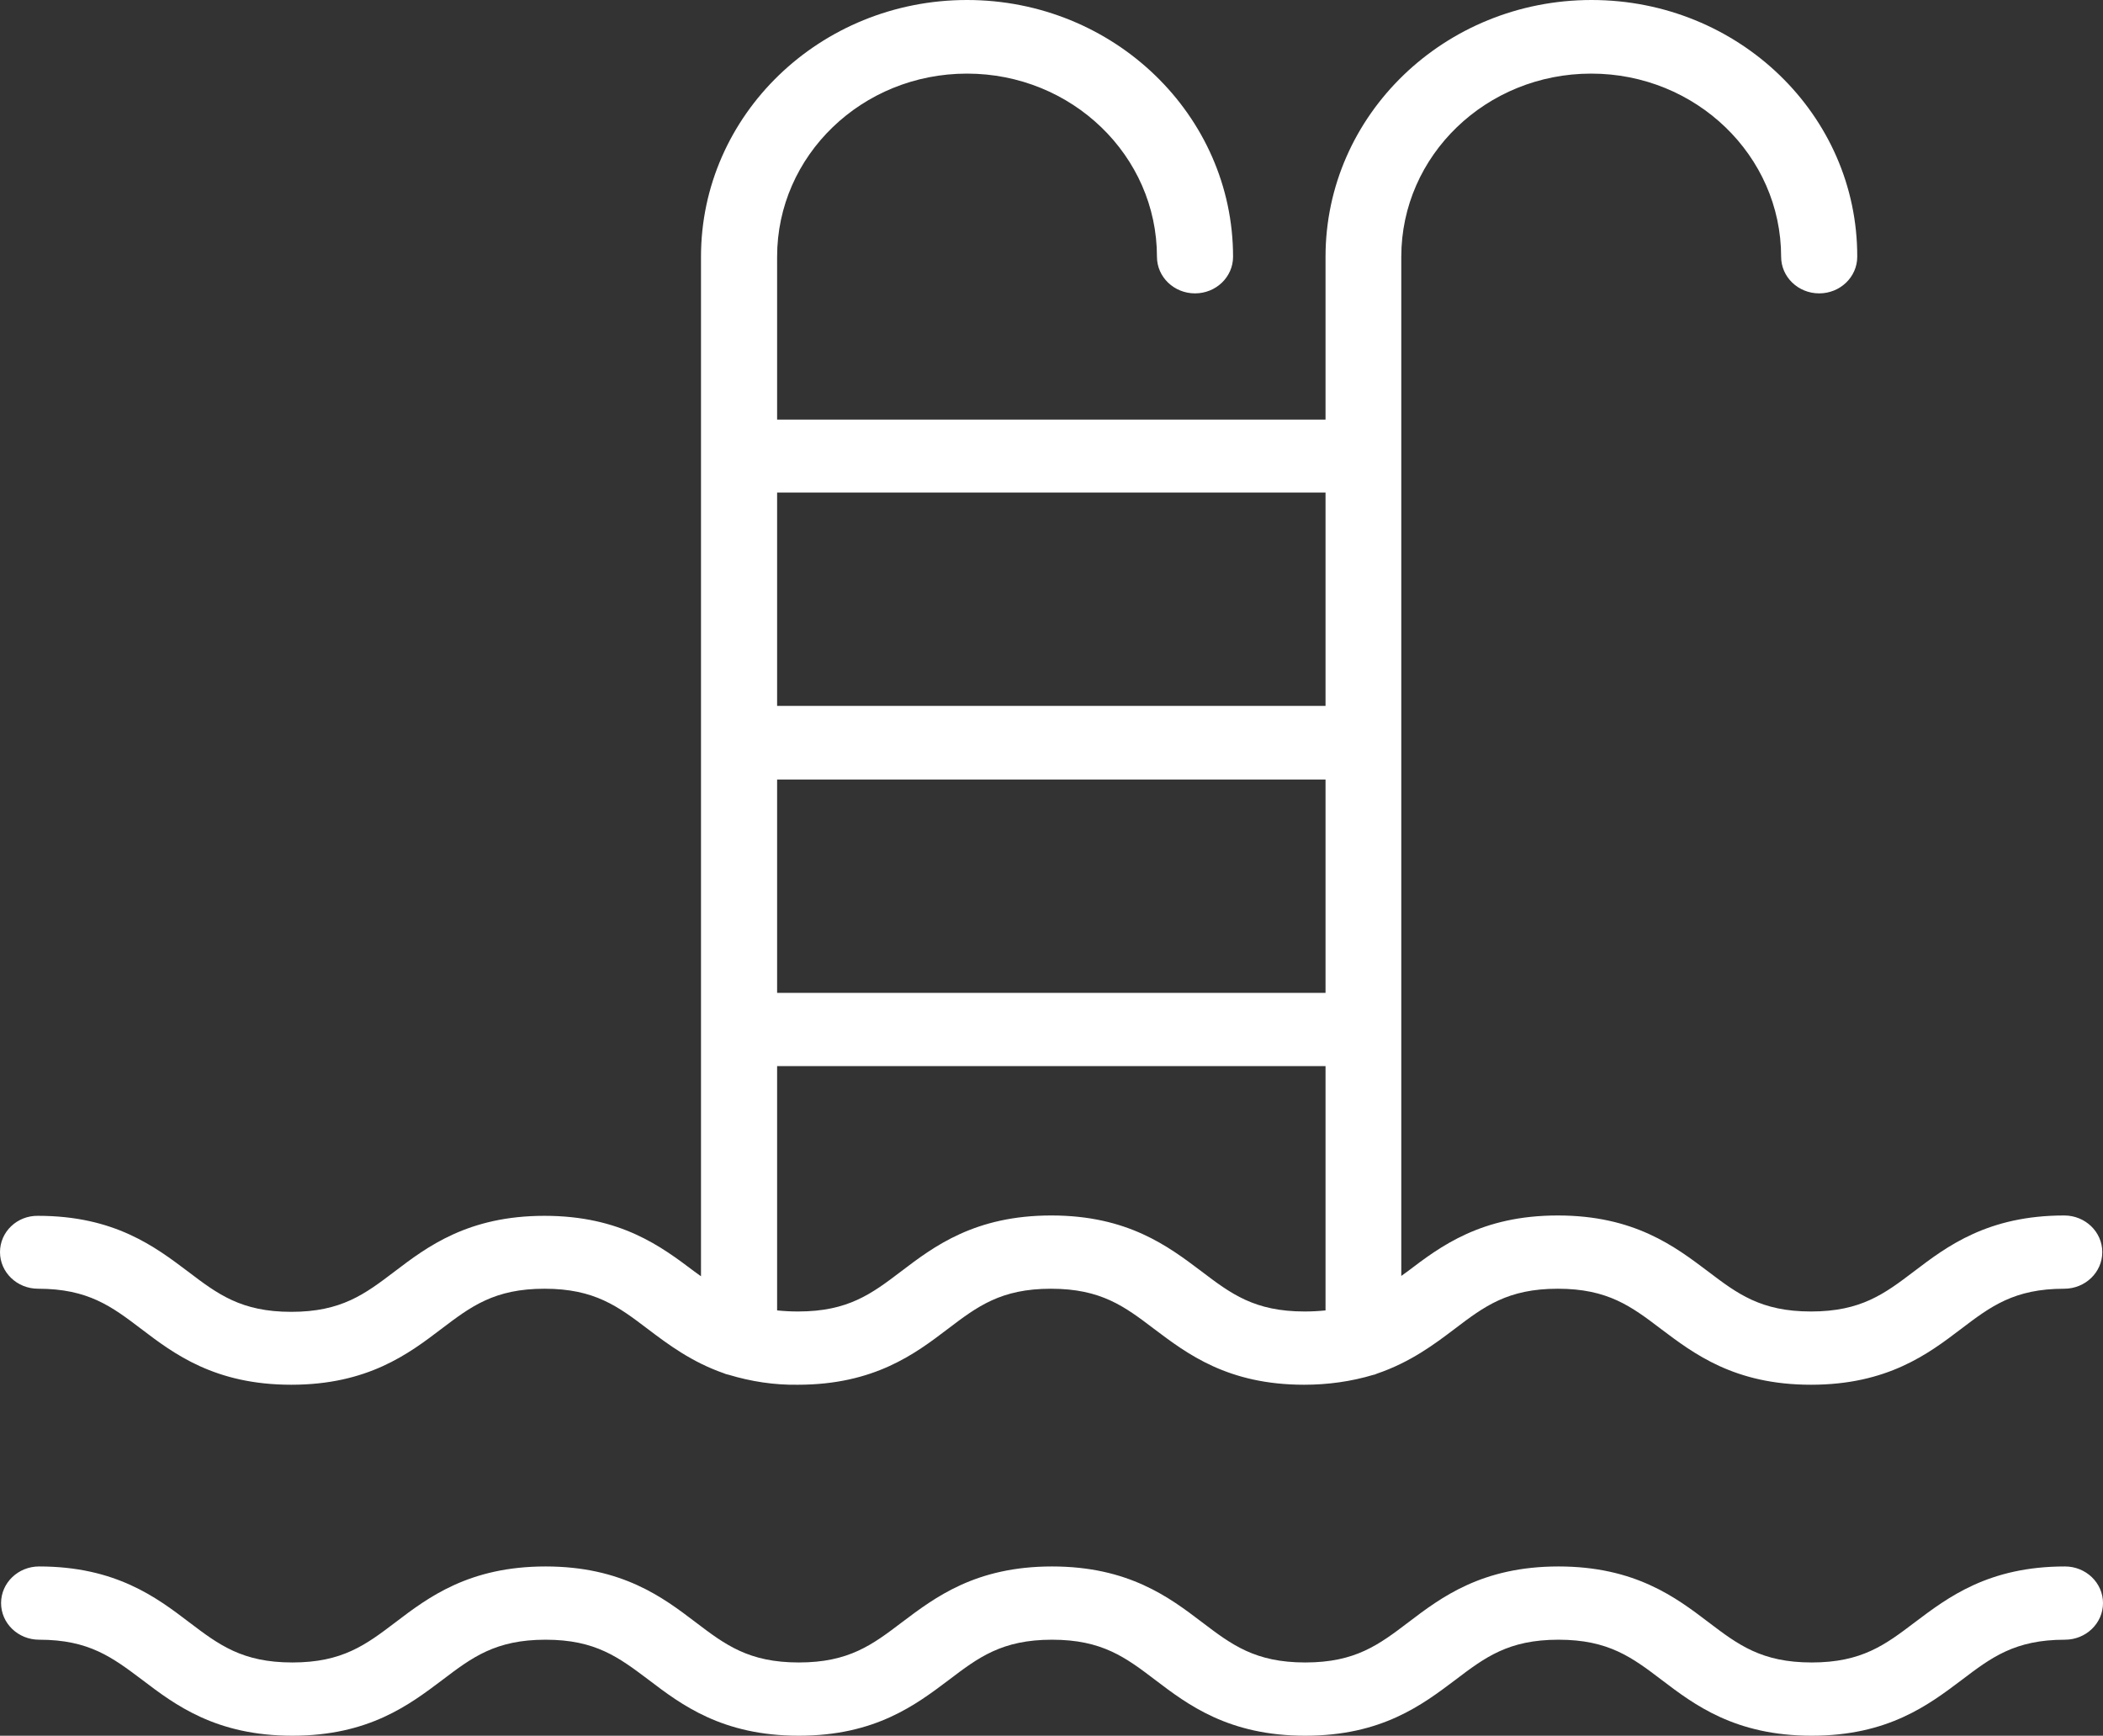 <?xml version="1.0" encoding="UTF-8"?>
<svg id="Layer_1" data-name="Layer 1" xmlns="http://www.w3.org/2000/svg" width="59.13" height="48.81" viewBox="0 0 59.13 48.81">
  <rect x="0" y="0" width="59.13" height="48.81" fill="#333333" stroke="none"/>
  <defs>
    <style>
      .cls-1 {
        fill: #fff;
        stroke-width: 0px;
      }
    </style>
  </defs>
  <path class="cls-1" d="M1.07,36.24c1.41,0,2.07.5,2.9,1.13.92.7,2.07,1.57,4.22,1.57s3.3-.87,4.22-1.57c.83-.63,1.49-1.13,2.9-1.13s2.07.5,2.9,1.13c.57.43,1.23.93,2.15,1.25.04.02.09.03.13.04.63.19,1.28.29,1.94.28,2.15,0,3.3-.87,4.22-1.57.83-.63,1.49-1.13,2.9-1.13s2.07.5,2.9,1.13c.93.7,2.07,1.57,4.22,1.57.66,0,1.32-.09,1.95-.28.03,0,.06-.02.09-.03.94-.32,1.61-.82,2.19-1.26.83-.63,1.49-1.13,2.9-1.13s2.07.5,2.9,1.13c.93.7,2.07,1.57,4.22,1.57s3.3-.87,4.22-1.57c.83-.63,1.49-1.13,2.9-1.13.59,0,1.07-.46,1.07-1.03s-.48-1.03-1.07-1.03c-2.15,0-3.3.87-4.22,1.57-.83.63-1.49,1.13-2.9,1.13s-2.07-.5-2.9-1.13c-.93-.7-2.07-1.57-4.22-1.57s-3.3.87-4.22,1.57l-.18.13V7.22c0-2.85,2.39-5.15,5.34-5.15s5.34,2.31,5.34,5.15c0,.57.48,1.03,1.07,1.03s1.07-.46,1.07-1.03h0C52.23,3.23,48.88,0,44.75,0s-7.48,3.23-7.48,7.22v4.58h-15.42v-4.58c0-2.85,2.39-5.15,5.34-5.15s5.34,2.31,5.34,5.15c0,.57.48,1.03,1.07,1.03s1.07-.46,1.07-1.03c0-3.98-3.35-7.22-7.48-7.22s-7.48,3.23-7.48,7.22v28.67l-.18-.13c-.93-.7-2.07-1.57-4.22-1.57s-3.3.87-4.22,1.57c-.83.63-1.49,1.13-2.9,1.13s-2.07-.5-2.9-1.13c-.93-.7-2.07-1.57-4.22-1.57C.48,34.18,0,34.64,0,35.21s.48,1.03,1.07,1.03h0ZM21.85,21.92h15.42v6h-15.42v-6ZM37.27,13.85v6h-15.42v-6h15.42ZM21.85,29.98h15.42v6.87c-.2.02-.39.03-.59.03-1.41,0-2.07-.5-2.9-1.13-.93-.7-2.07-1.57-4.22-1.57s-3.3.87-4.22,1.57c-.83.63-1.49,1.13-2.9,1.13-.2,0-.39-.01-.59-.03v-6.87ZM59.13,45.08c0,.57-.48,1.03-1.07,1.03h0c-1.41,0-2.07.5-2.9,1.13-.93.7-2.07,1.57-4.22,1.57s-3.3-.87-4.22-1.57c-.83-.63-1.49-1.13-2.9-1.13s-2.07.5-2.9,1.13c-.93.7-2.07,1.57-4.22,1.57s-3.3-.87-4.22-1.57c-.83-.63-1.49-1.13-2.9-1.13s-2.07.5-2.9,1.13c-.93.7-2.07,1.57-4.22,1.57s-3.3-.87-4.22-1.57c-.84-.63-1.49-1.13-2.9-1.13s-2.07.5-2.9,1.13c-.93.7-2.07,1.57-4.22,1.57s-3.3-.87-4.22-1.57c-.84-.63-1.49-1.13-2.9-1.13-.59,0-1.07-.46-1.07-1.03s.48-1.03,1.07-1.03c2.15,0,3.3.87,4.22,1.57.83.63,1.49,1.13,2.9,1.13s2.07-.5,2.9-1.13c.92-.7,2.07-1.57,4.22-1.57s3.3.87,4.22,1.57c.83.63,1.49,1.13,2.9,1.13s2.07-.5,2.9-1.13c.93-.7,2.07-1.57,4.22-1.57s3.3.87,4.22,1.57c.83.63,1.49,1.13,2.9,1.13s2.07-.5,2.9-1.13c.92-.7,2.07-1.57,4.22-1.57s3.3.87,4.22,1.57c.83.63,1.49,1.13,2.9,1.13s2.07-.5,2.9-1.13c.93-.7,2.07-1.57,4.22-1.57.59,0,1.07.46,1.07,1.03h0Z"/>
</svg>